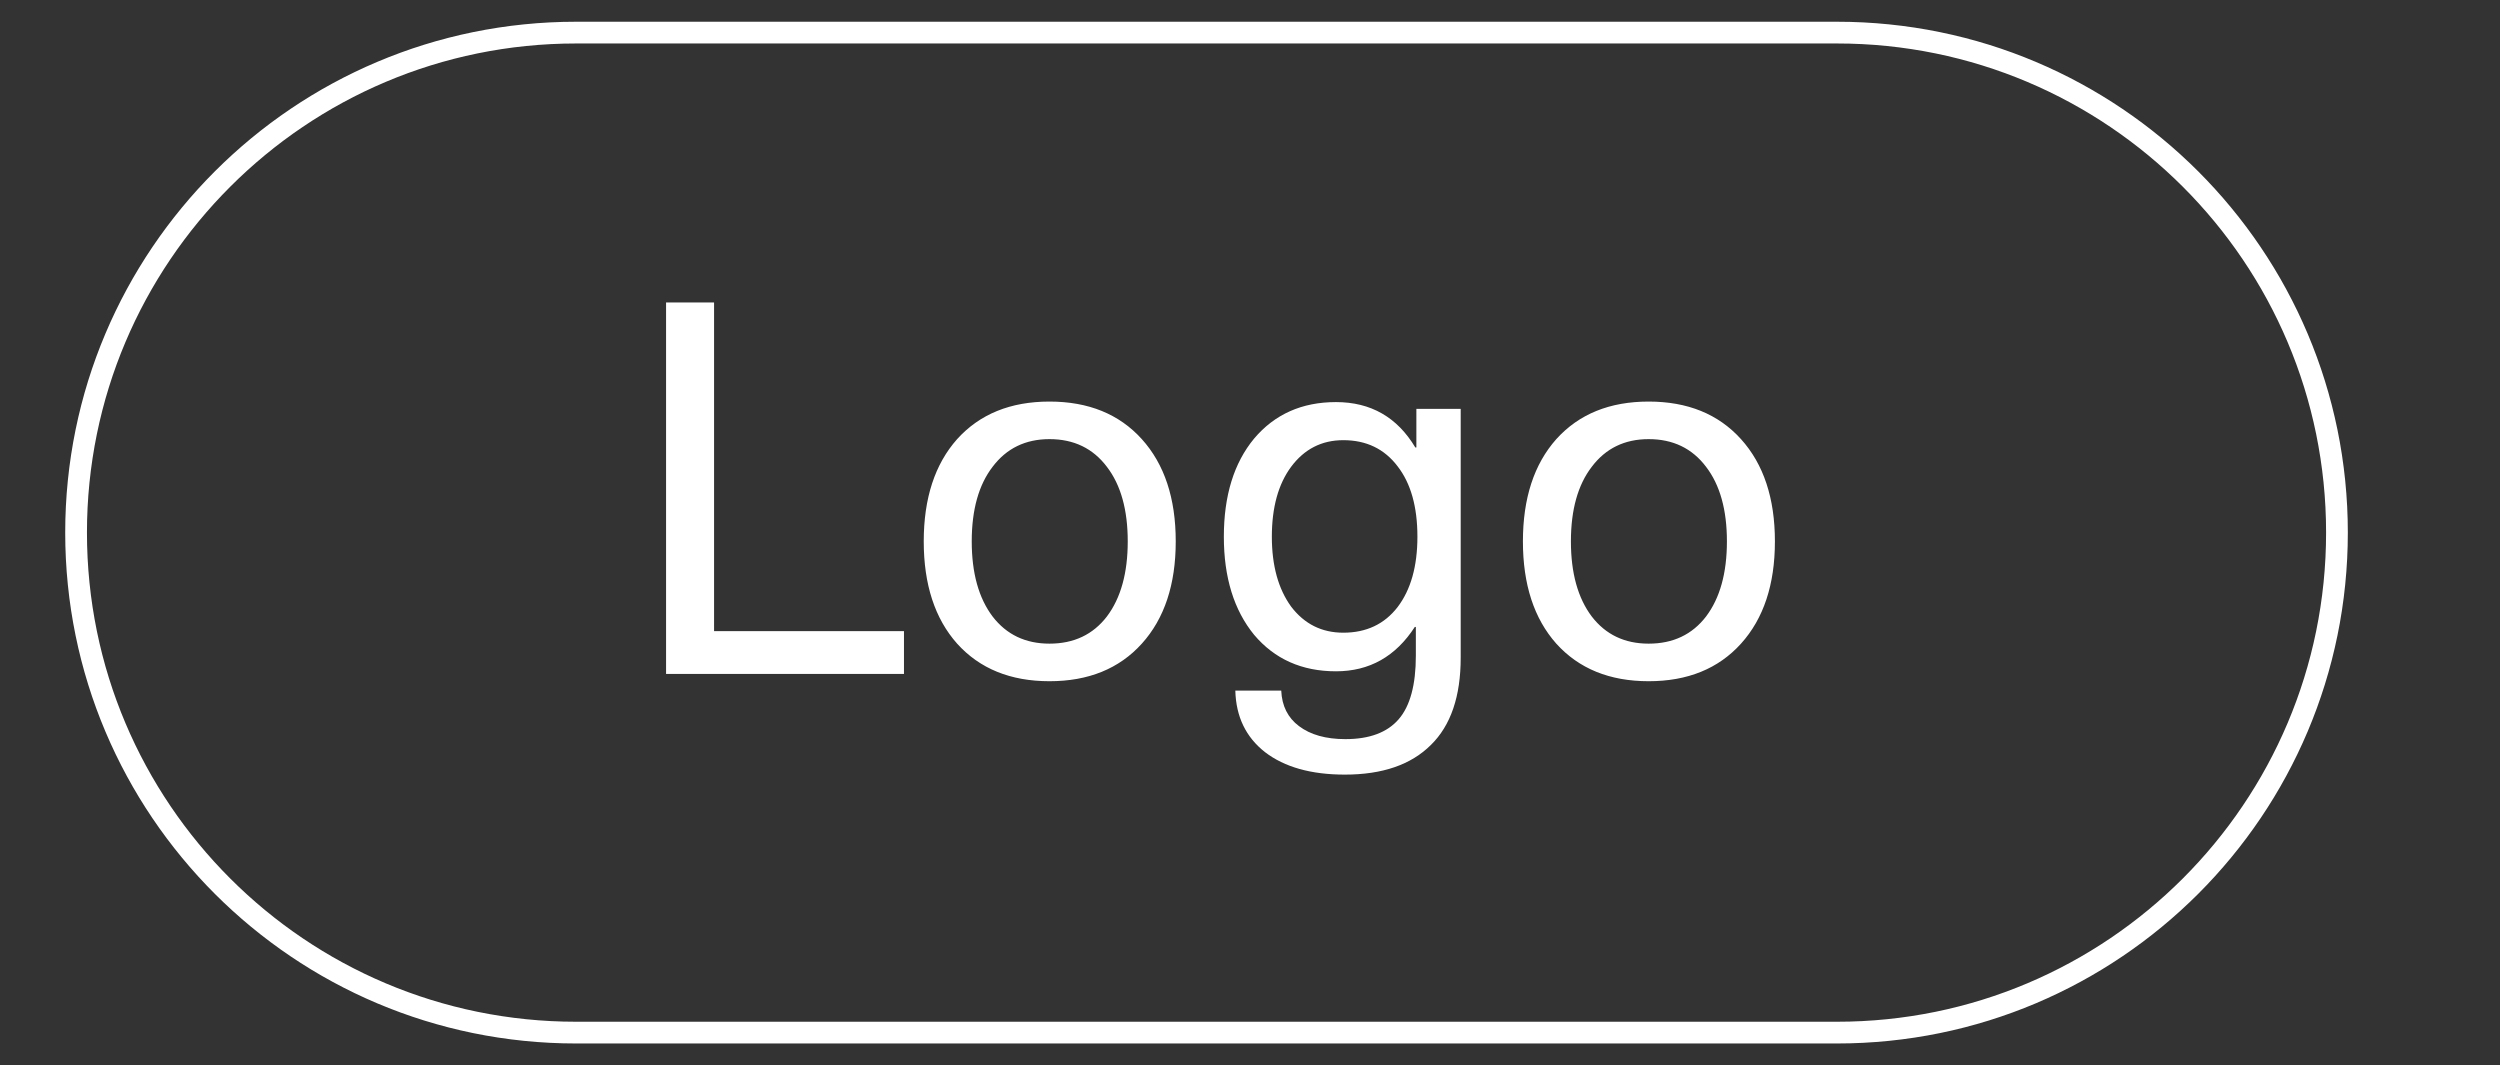 <?xml version="1.0" encoding="UTF-8"?> <svg xmlns="http://www.w3.org/2000/svg" width="115" height="49" viewBox="0 0 115 49" fill="none"><rect x="0" y="0" width="115" height="49" fill="#333333" stroke="none"/><path d="M32.847 13.912V29.032H41.583V31H30.639V13.912H32.847ZM44.028 20.2C45.068 19.048 46.484 18.472 48.276 18.472C50.068 18.472 51.484 19.048 52.524 20.2C53.564 21.352 54.084 22.92 54.084 24.904C54.084 26.888 53.564 28.456 52.524 29.608C51.484 30.76 50.068 31.336 48.276 31.336C46.484 31.336 45.068 30.76 44.028 29.608C43.004 28.456 42.492 26.888 42.492 24.904C42.492 22.92 43.004 21.352 44.028 20.2ZM48.276 20.2C47.172 20.2 46.3 20.624 45.66 21.472C45.02 22.304 44.7 23.448 44.7 24.904C44.7 26.36 45.02 27.512 45.66 28.36C46.3 29.192 47.172 29.608 48.276 29.608C49.396 29.608 50.276 29.192 50.916 28.36C51.556 27.512 51.876 26.36 51.876 24.904C51.876 23.448 51.556 22.304 50.916 21.472C50.276 20.624 49.396 20.2 48.276 20.2ZM61.456 18.496C63.056 18.496 64.272 19.192 65.105 20.584H65.153V18.808H67.192V30.256C67.192 32.032 66.737 33.368 65.825 34.264C64.912 35.176 63.593 35.632 61.864 35.632C60.312 35.632 59.089 35.288 58.193 34.6C57.312 33.912 56.856 32.968 56.825 31.768H58.937C58.968 32.472 59.24 33.016 59.752 33.4C60.281 33.8 60.992 34 61.889 34C62.992 34 63.809 33.696 64.337 33.088C64.865 32.48 65.129 31.504 65.129 30.16V28.84H65.081C64.201 30.2 62.992 30.88 61.456 30.88C59.889 30.88 58.633 30.32 57.688 29.2C56.761 28.064 56.297 26.56 56.297 24.688C56.297 22.8 56.761 21.296 57.688 20.176C58.633 19.056 59.889 18.496 61.456 18.496ZM61.792 20.248C60.8 20.248 60.001 20.656 59.392 21.472C58.8 22.272 58.505 23.344 58.505 24.688C58.505 26.016 58.8 27.088 59.392 27.904C60.001 28.704 60.8 29.104 61.792 29.104C62.849 29.104 63.681 28.712 64.288 27.928C64.897 27.128 65.201 26.048 65.201 24.688C65.201 23.312 64.897 22.232 64.288 21.448C63.681 20.648 62.849 20.248 61.792 20.248ZM71.59 20.2C72.63 19.048 74.046 18.472 75.838 18.472C77.63 18.472 79.046 19.048 80.086 20.2C81.126 21.352 81.646 22.92 81.646 24.904C81.646 26.888 81.126 28.456 80.086 29.608C79.046 30.76 77.63 31.336 75.838 31.336C74.046 31.336 72.63 30.76 71.59 29.608C70.566 28.456 70.054 26.888 70.054 24.904C70.054 22.92 70.566 21.352 71.59 20.2ZM75.838 20.2C74.734 20.2 73.862 20.624 73.222 21.472C72.582 22.304 72.262 23.448 72.262 24.904C72.262 26.36 72.582 27.512 73.222 28.36C73.862 29.192 74.734 29.608 75.838 29.608C76.958 29.608 77.838 29.192 78.478 28.36C79.118 27.512 79.438 26.36 79.438 24.904C79.438 23.448 79.118 22.304 78.478 21.472C77.838 20.624 76.958 20.2 75.838 20.2Z" fill="white"></path><path d="M26.5 1.5H84.5C97.203 1.5 107.5 11.797 107.5 24.5C107.5 37.203 97.203 47.5 84.5 47.5H26.5C13.797 47.5 3.5 37.203 3.5 24.5C3.5 11.797 13.797 1.5 26.5 1.5Z" stroke="white"></path></svg> 